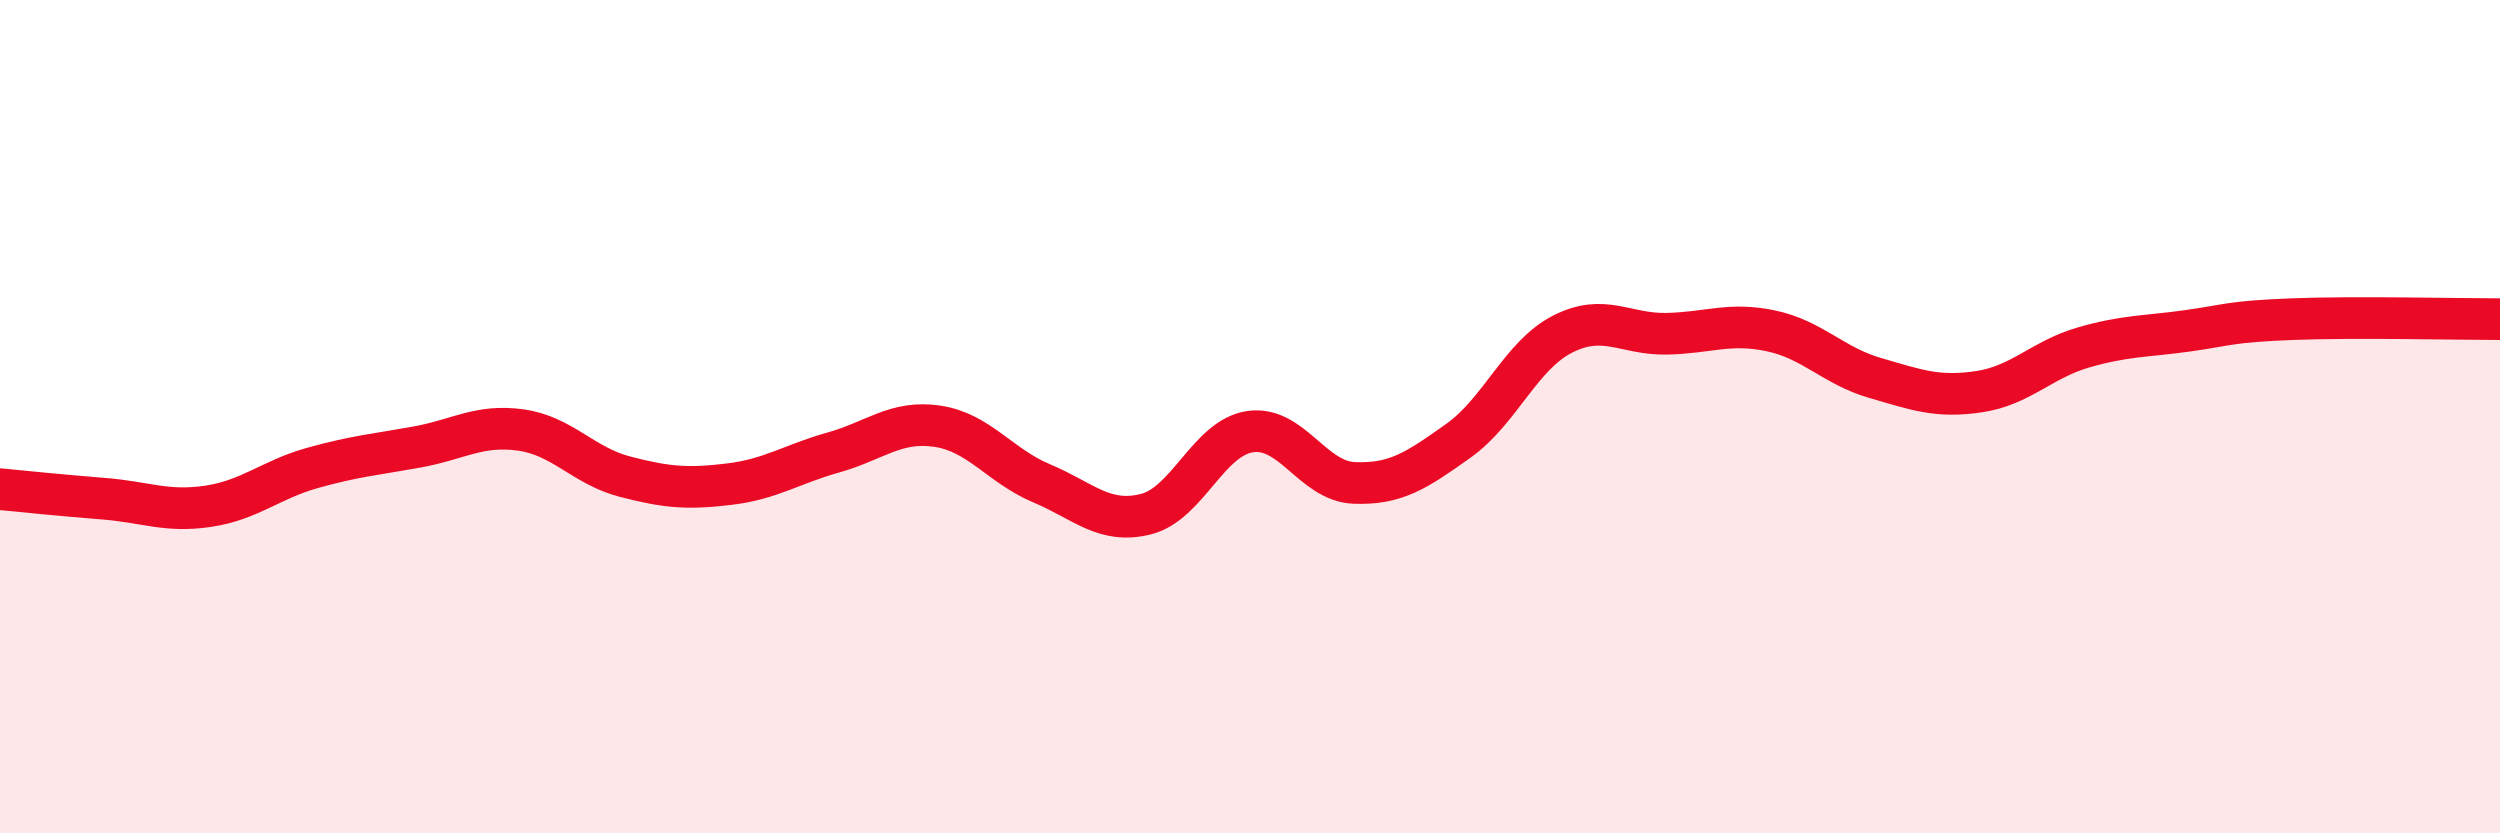
    <svg width="60" height="20" viewBox="0 0 60 20" xmlns="http://www.w3.org/2000/svg">
      <path
        d="M 0,11.74 C 0.5,11.79 1.5,11.89 2.5,11.97 C 3.5,12.05 4,12.3 5,12.15 C 6,12 6.5,11.51 7.5,11.23 C 8.5,10.95 9,10.91 10,10.73 C 11,10.55 11.5,10.18 12.5,10.32 C 13.5,10.46 14,11.18 15,11.44 C 16,11.7 16.5,11.74 17.5,11.62 C 18.5,11.5 19,11.14 20,10.86 C 21,10.58 21.5,10.08 22.5,10.23 C 23.5,10.38 24,11.18 25,11.6 C 26,12.02 26.5,12.59 27.5,12.34 C 28.5,12.09 29,10.51 30,10.36 C 31,10.21 31.5,11.55 32.5,11.59 C 33.5,11.63 34,11.29 35,10.58 C 36,9.87 36.5,8.53 37.5,8.02 C 38.5,7.51 39,8.03 40,8.01 C 41,7.99 41.5,7.73 42.5,7.94 C 43.5,8.15 44,8.78 45,9.07 C 46,9.36 46.5,9.55 47.5,9.4 C 48.5,9.25 49,8.63 50,8.34 C 51,8.05 51.5,8.08 52.5,7.94 C 53.5,7.8 53.5,7.72 55,7.66 C 56.5,7.6 59,7.66 60,7.66L60 20L0 20Z"
        fill="#EB0A25"
        opacity="0.1"
        stroke-linecap="round"
        stroke-linejoin="round"
      />
      <path
        d="M 0,11.74 C 0.5,11.79 1.5,11.89 2.5,11.97 C 3.5,12.05 4,12.3 5,12.15 C 6,12 6.5,11.51 7.5,11.23 C 8.5,10.95 9,10.91 10,10.73 C 11,10.55 11.5,10.18 12.5,10.32 C 13.5,10.46 14,11.18 15,11.44 C 16,11.7 16.5,11.74 17.5,11.62 C 18.5,11.5 19,11.14 20,10.86 C 21,10.58 21.5,10.08 22.5,10.23 C 23.5,10.38 24,11.18 25,11.6 C 26,12.02 26.5,12.59 27.5,12.34 C 28.5,12.09 29,10.51 30,10.36 C 31,10.21 31.5,11.55 32.5,11.59 C 33.5,11.63 34,11.29 35,10.58 C 36,9.87 36.5,8.53 37.5,8.02 C 38.5,7.51 39,8.03 40,8.01 C 41,7.99 41.5,7.73 42.5,7.94 C 43.5,8.15 44,8.78 45,9.07 C 46,9.36 46.5,9.55 47.5,9.4 C 48.5,9.25 49,8.63 50,8.34 C 51,8.05 51.5,8.08 52.5,7.94 C 53.5,7.8 53.5,7.72 55,7.66 C 56.5,7.6 59,7.66 60,7.66"
        stroke="#EB0A25"
        stroke-width="1"
        fill="none"
        stroke-linecap="round"
        stroke-linejoin="round"
      />
    </svg>
  